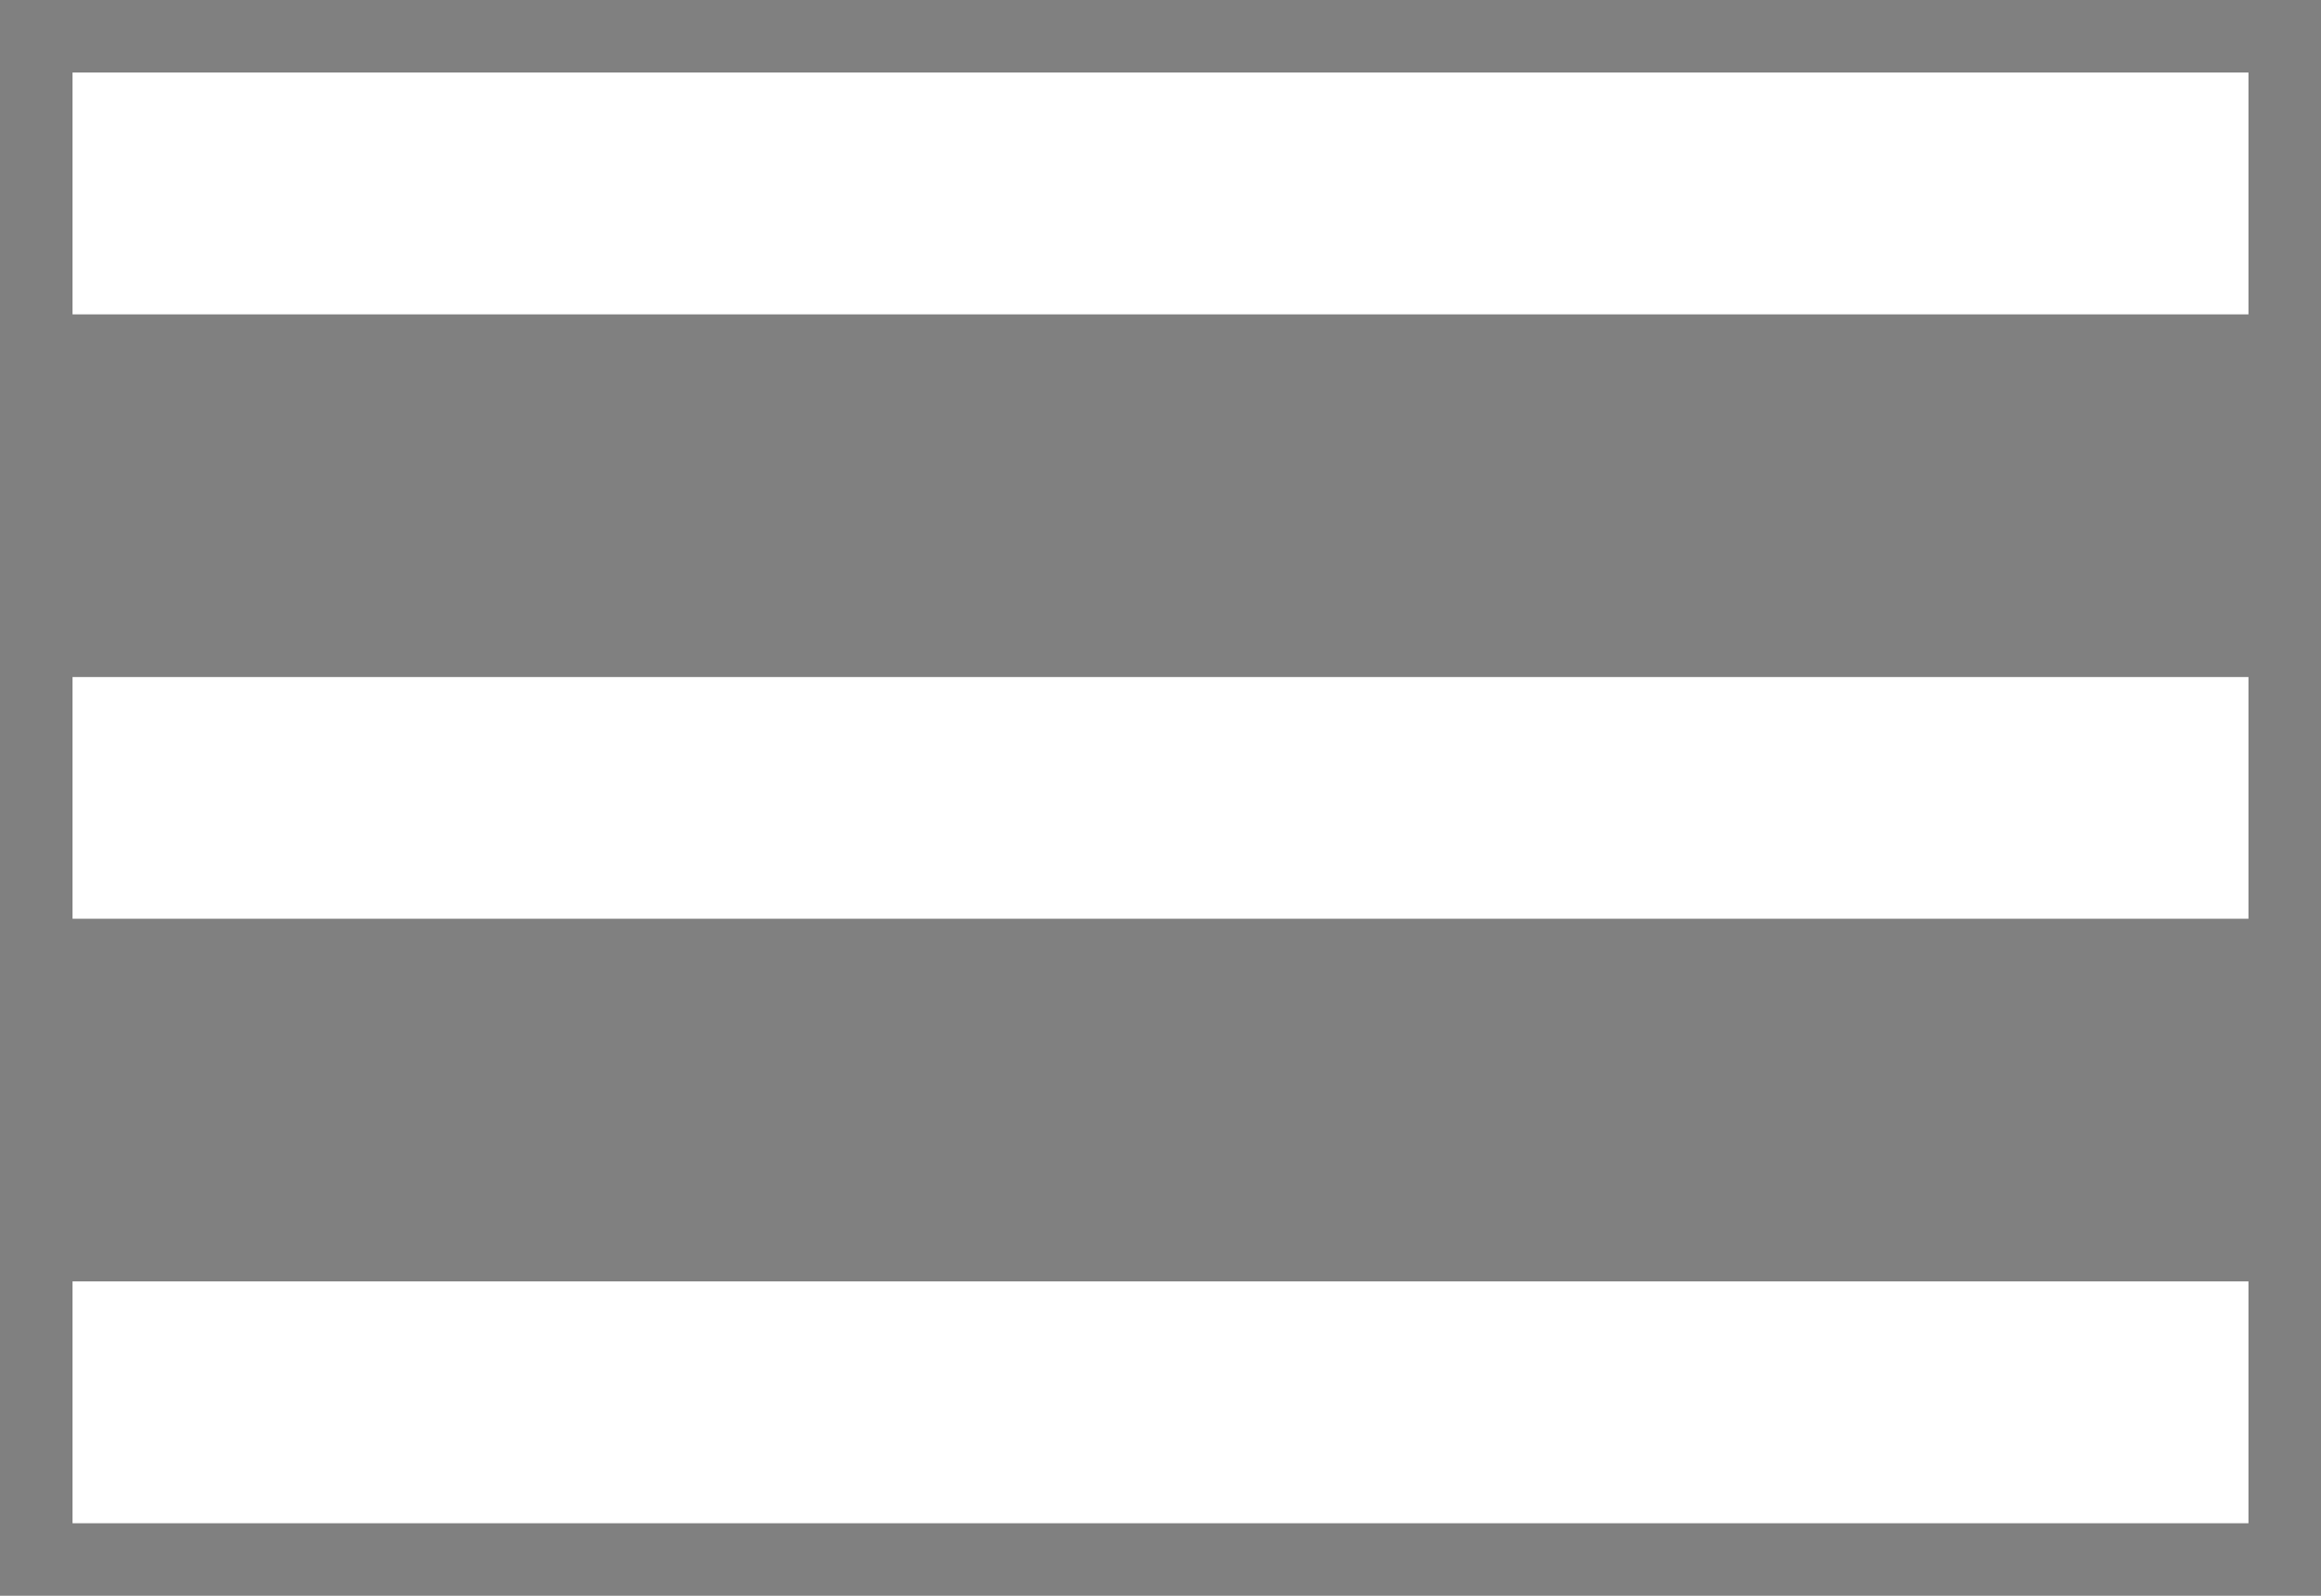 <svg width="16" height="11" viewBox="0 0 16 11" fill="none" xmlns="http://www.w3.org/2000/svg">
<rect x="0" y="0" width="16" height="11" fill="#808080" stroke="none"/>
<path d="M1 1H15V1.667H1V1ZM1 5.167H15V5.833H1V5.167ZM1 9.333H15V10H1V9.333Z" fill="#141414" stroke="white"/>
</svg>
